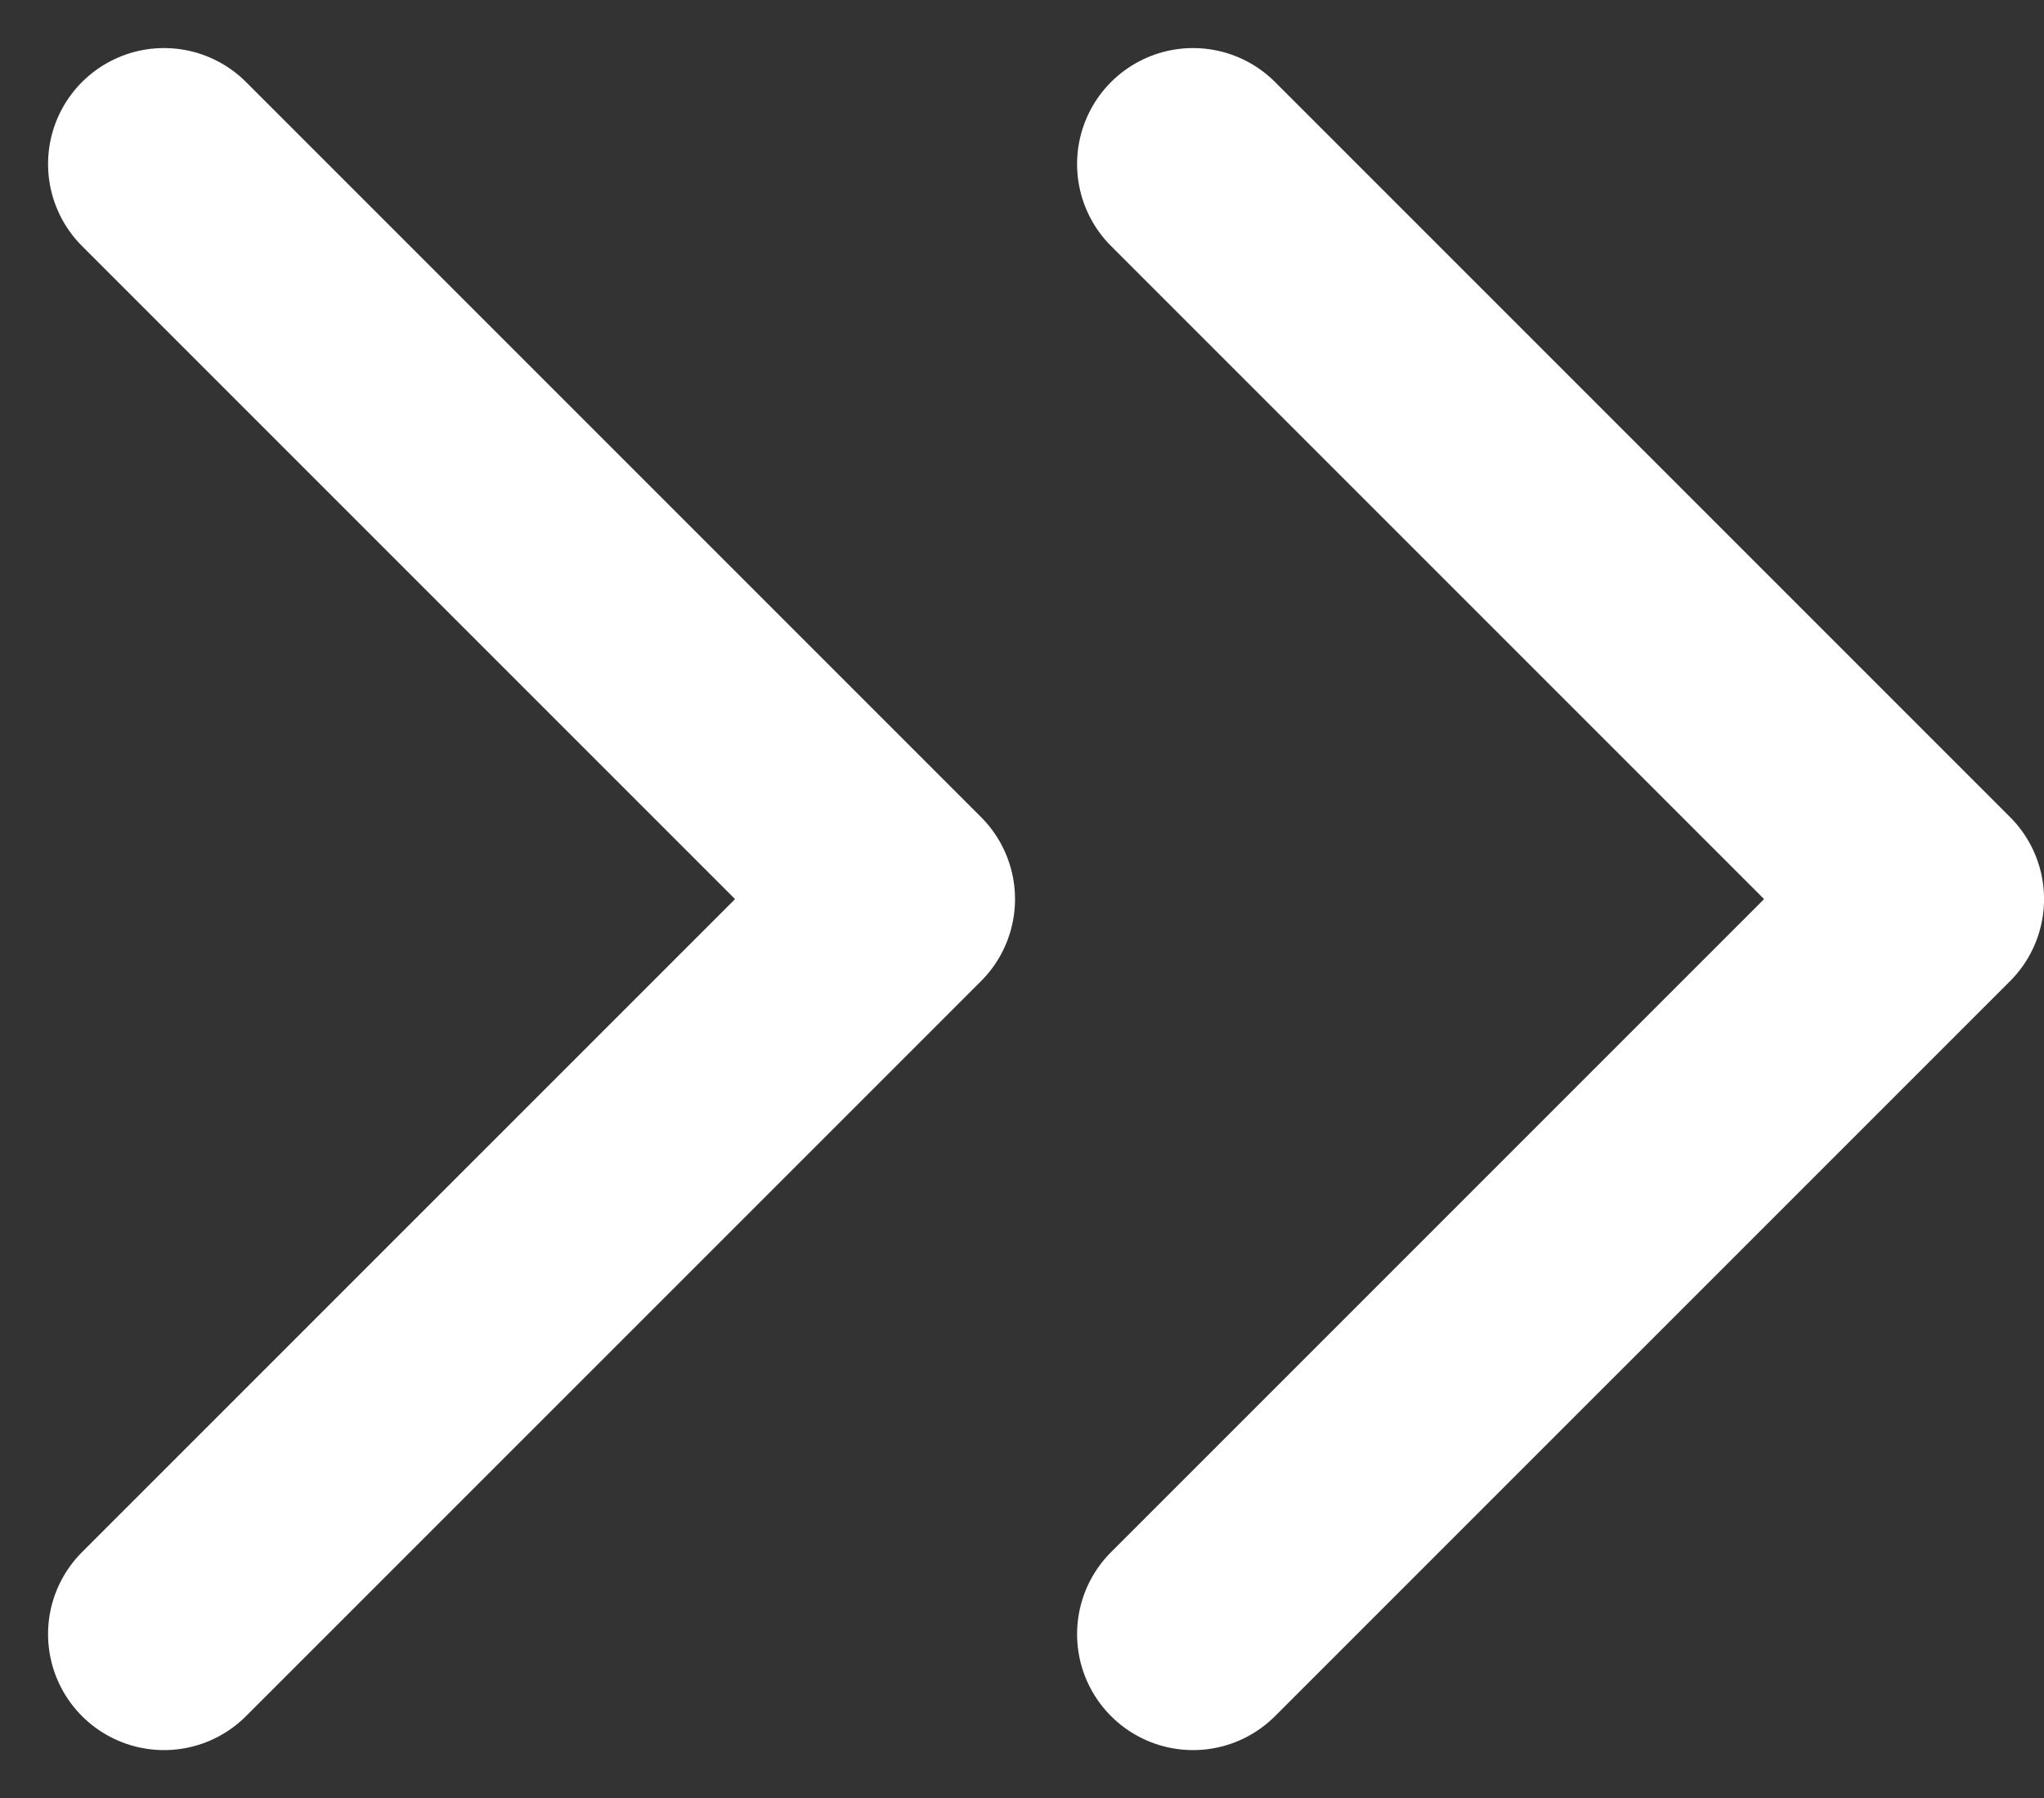 <svg xmlns="http://www.w3.org/2000/svg" width="44.065" height="38.762" viewBox="0 0 44.065 38.762">
  <rect x="0" y="0" width="44.065" height="38.762" fill="#333333" stroke="none"/>
  <g id="chevrons-right" transform="translate(3.536 3.536)">
    <path id="Path_12" data-name="Path 12" d="M13,38.691,28.846,22.846,13,7" transform="translate(9.184 -7)" fill="none" stroke="#fff" stroke-linecap="round" stroke-linejoin="round" stroke-width="5"/>
    <path id="Path_13" data-name="Path 13" d="M6,38.691,21.846,22.846,6,7" transform="translate(-6 -7)" fill="none" stroke="#fff" stroke-linecap="round" stroke-linejoin="round" stroke-width="5"/>
  </g>
</svg>
